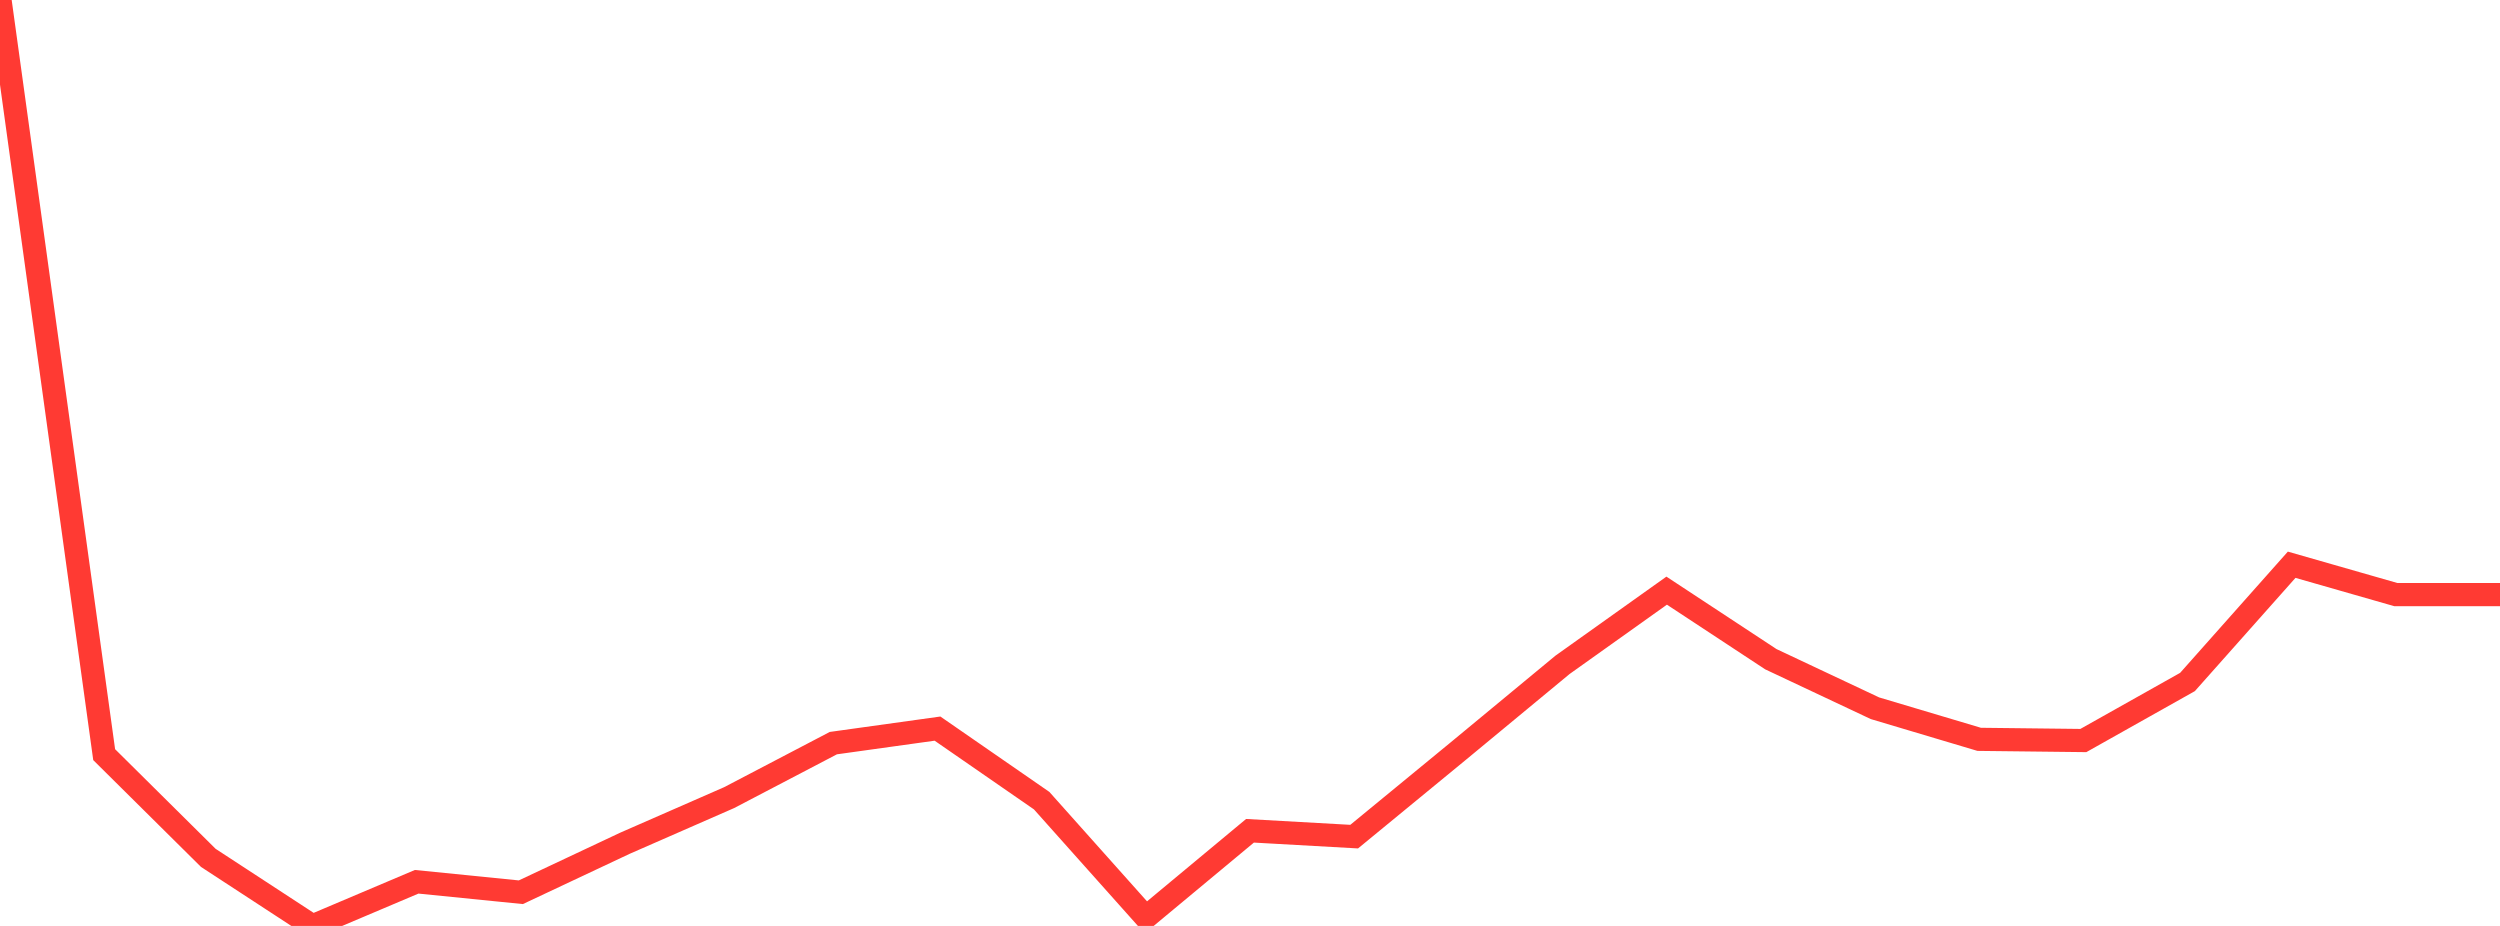 <?xml version="1.0" standalone="no"?>
<!DOCTYPE svg PUBLIC "-//W3C//DTD SVG 1.1//EN" "http://www.w3.org/Graphics/SVG/1.1/DTD/svg11.dtd">

<svg width="135" height="50" viewBox="0 0 135 50" preserveAspectRatio="none" 
  xmlns="http://www.w3.org/2000/svg"
  xmlns:xlink="http://www.w3.org/1999/xlink">


<polyline points="0.0, 0.0 5.625, 40.751 11.25, 46.326 16.875, 50.0 22.5, 47.616 28.125, 48.181 33.75, 45.534 39.375, 43.071 45.0, 40.129 50.625, 39.345 56.25, 43.236 61.875, 49.539 67.5, 44.862 73.125, 45.178 78.75, 40.556 84.375, 35.902 90.0, 31.895 95.625, 35.597 101.25, 38.246 106.875, 39.924 112.5, 39.989 118.125, 36.827 123.75, 30.496 129.375, 32.108 135.0, 32.108" fill="none" stroke="#ff3a33" stroke-width="1.25"/>

</svg>
